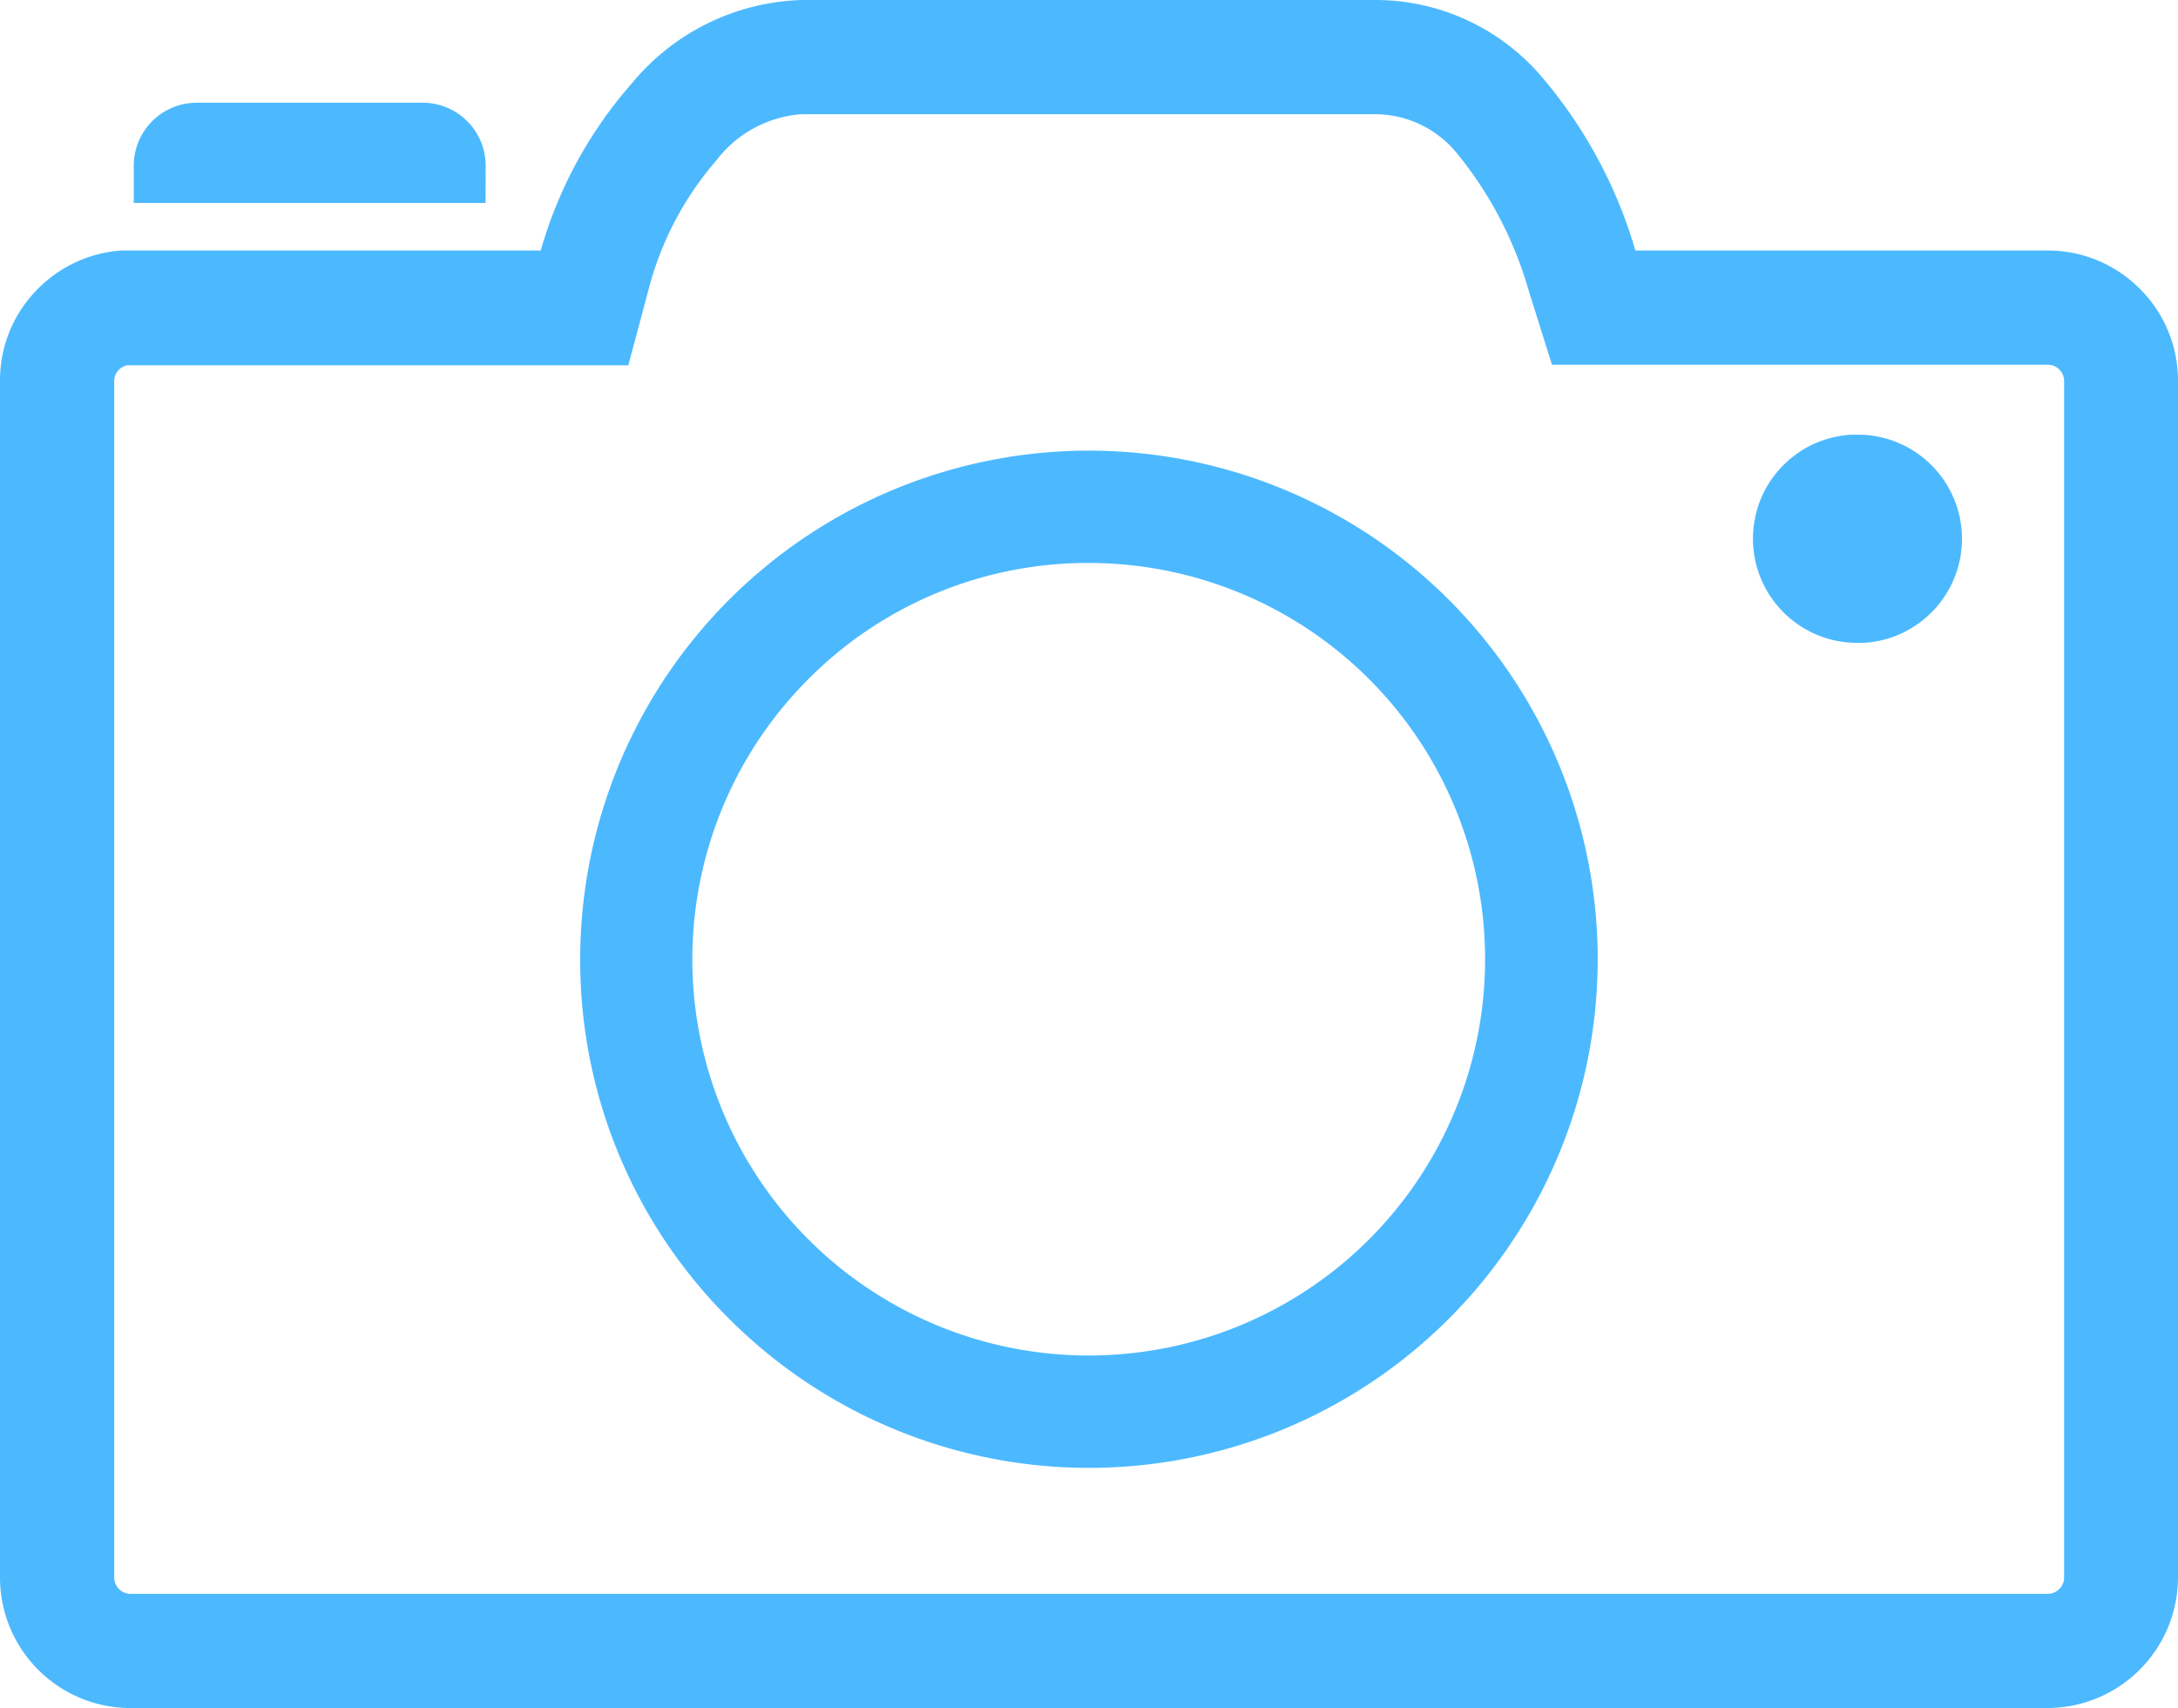 <svg id="Upforit-Request-photos-icon" xmlns="http://www.w3.org/2000/svg" xmlns:xlink="http://www.w3.org/1999/xlink" width="24.441" height="19.172" viewBox="0 0 24.441 19.172">
  <defs>
    <clipPath id="clip-path">
      <rect id="Rectangle_222" data-name="Rectangle 222" width="24.441" height="19.172" fill="#4cb9ff"/>
    </clipPath>
  </defs>
  <g id="Group_6783" data-name="Group 6783" clip-path="url(#clip-path)">
    <path id="Path_16669" data-name="Path 16669" d="M207.947,169.959a5.709,5.709,0,1,0-1.672-4.037,5.672,5.672,0,0,0,1.672,4.037m4.037-8.485a4.448,4.448,0,1,1-3.145,1.3,4.418,4.418,0,0,1,3.145-1.3" transform="translate(-199.764 -155.155)" fill="#4cb9ff"/>
    <path id="Path_16670" data-name="Path 16670" d="M24.012,3.241a1.451,1.451,0,0,0-1.033-.429H18.352A5.284,5.284,0,0,0,17.306.868,2.452,2.452,0,0,0,15.446,0H8.989a2.573,2.573,0,0,0-1.9.937A4.85,4.85,0,0,0,6.068,2.812h-.53v0H1.356a1.463,1.463,0,0,0-.927.426A1.451,1.451,0,0,0,0,4.274V17.71a1.465,1.465,0,0,0,1.462,1.462H22.979a1.468,1.468,0,0,0,1.462-1.462V4.274a1.451,1.451,0,0,0-.429-1.033M8.989,1.282h6.457a1.191,1.191,0,0,1,.912.449,4.307,4.307,0,0,1,.8,1.542l.258.821h5.567a.183.183,0,0,1,.18.18V17.71a.174.174,0,0,1-.054.125.179.179,0,0,1-.127.055H1.462a.183.183,0,0,1-.18-.18V4.274a.175.175,0,0,1,.054-.125A.184.184,0,0,1,1.427,4.1H6.819v0h.232l.232-.869A3.588,3.588,0,0,1,8.039,1.8a1.325,1.325,0,0,1,.95-.518" fill="#4cb9ff"/>
    <path id="Path_16671" data-name="Path 16671" d="M624.609,156.88h.058a1.159,1.159,0,0,0,.441-.11h0l.053-.027a1.175,1.175,0,0,0,.271-.2,1.169,1.169,0,0,0-.826-2h-.058c-.039,0-.077.006-.115.011l-.057.01a1.159,1.159,0,0,0-.6.32h0a1.161,1.161,0,0,0-.318.587c0,.022-.009.044-.012.067a1.182,1.182,0,0,0-.013.173,1.17,1.17,0,0,0,1.169,1.169" transform="translate(-603.762 -149.664)" fill="#4cb9ff"/>
    <path id="Path_16672" data-name="Path 16672" d="M51.543,37.227a.707.707,0,0,0-.706-.706H48.3a.707.707,0,0,0-.706.706v.419h3.948Z" transform="translate(-46.093 -35.368)" fill="#4cb9ff"/>
  </g>
</svg>
